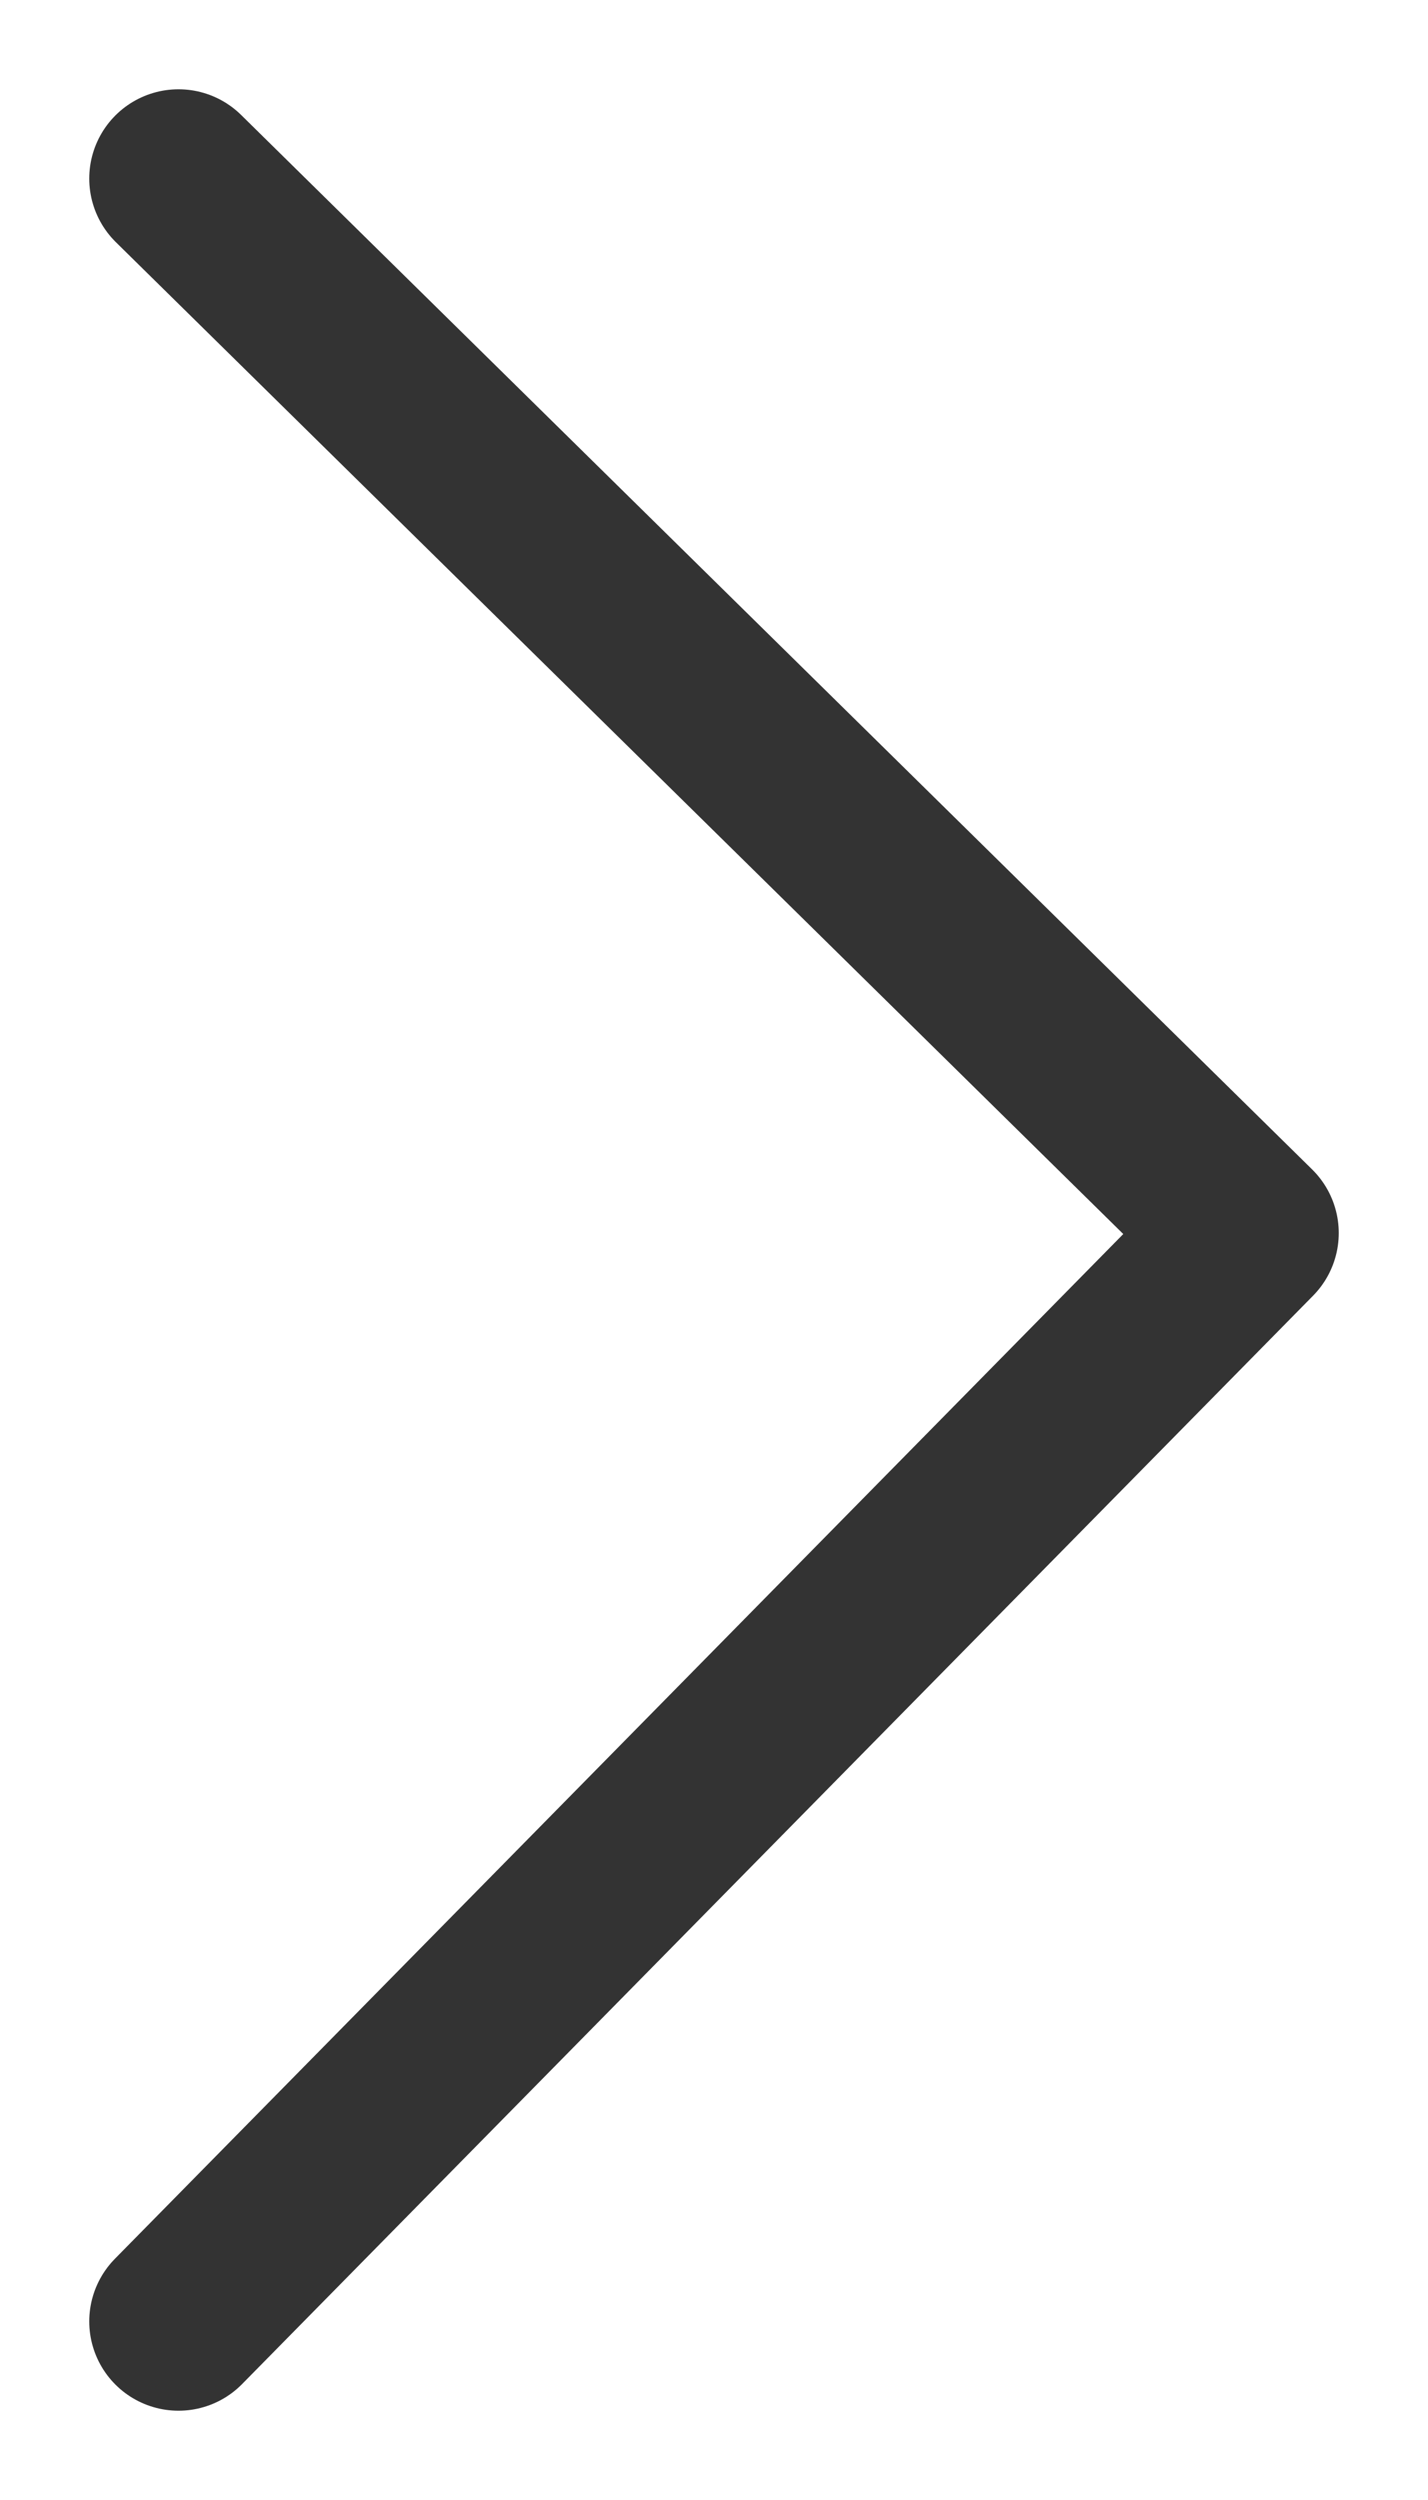 <svg width="8" height="14" viewBox="0 0 8 14" fill="none" xmlns="http://www.w3.org/2000/svg">
<g id="Group 3129">
<path id="Vector 4" d="M1 1L7 6.905L1 13" stroke="#333333" stroke-linecap="round" stroke-linejoin="round"/>
</g>
</svg>
